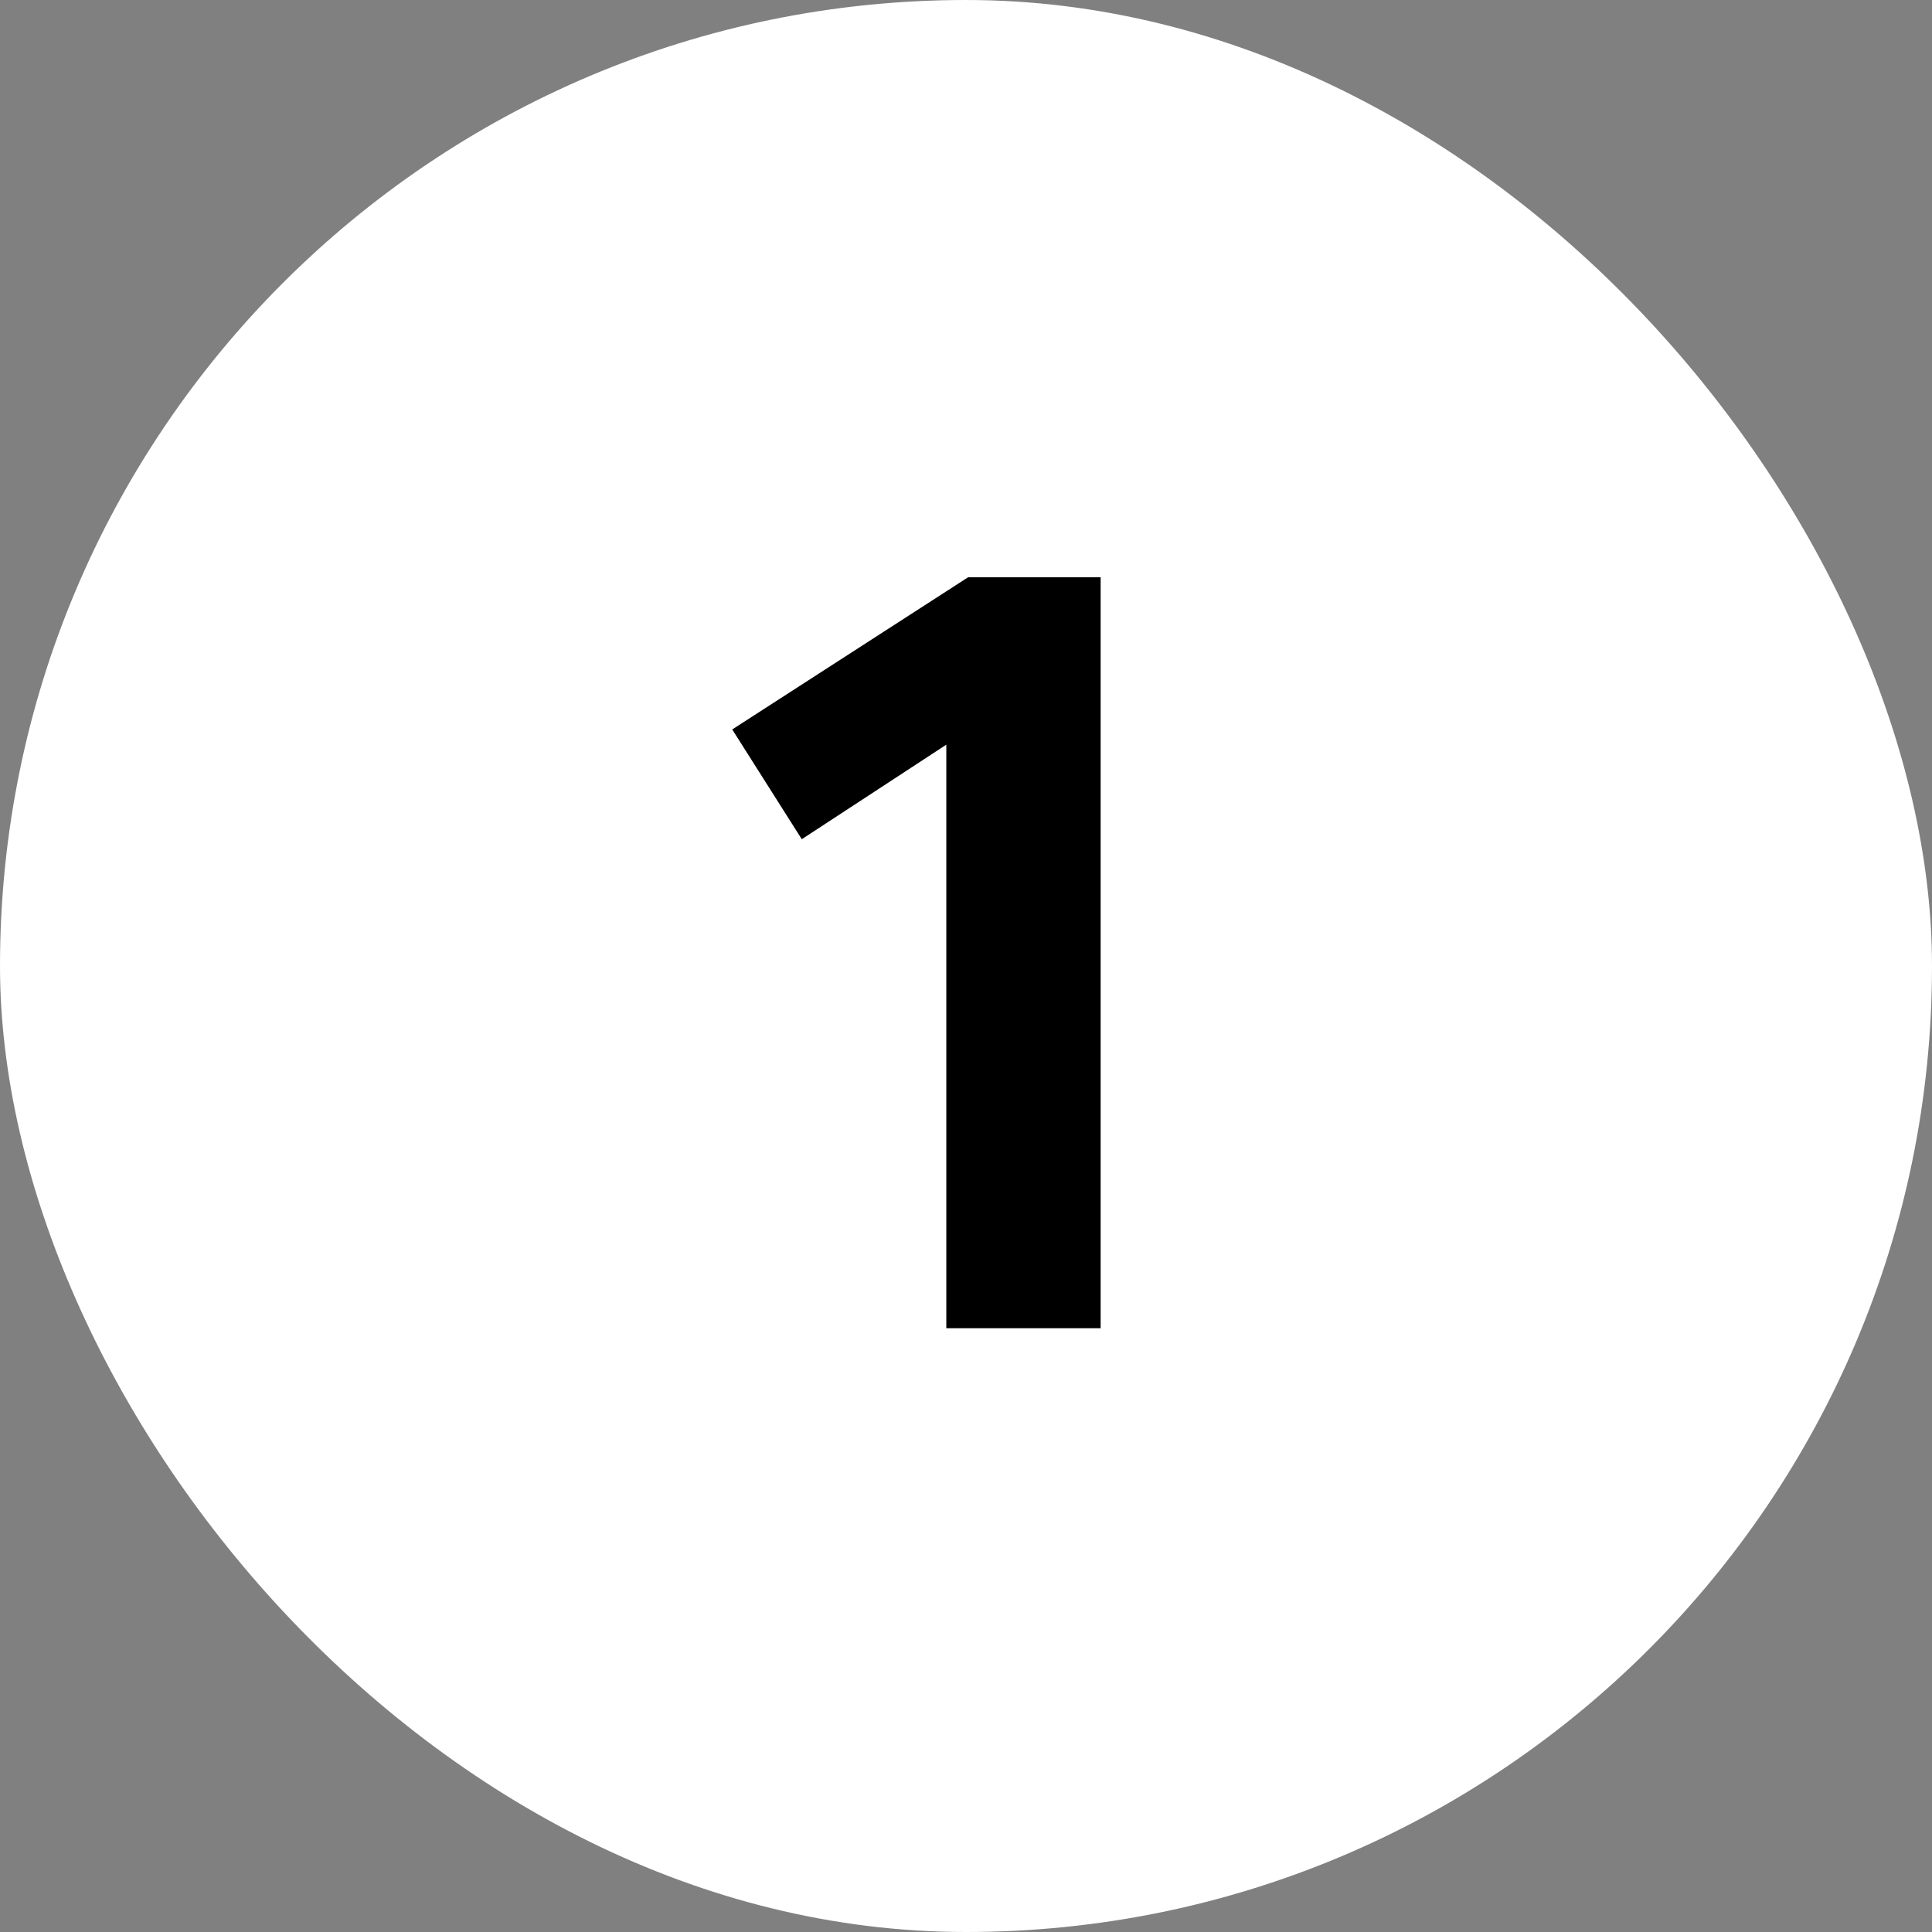 <svg width="64" height="64" viewBox="0 0 64 64" fill="none" xmlns="http://www.w3.org/2000/svg">
<rect x="0" y="0" width="64" height="64" fill="#808080" stroke="none"/>
<rect width="64" height="64" rx="32" fill="white"/>
<path d="M31.348 24.668L26.56 27.8L24.256 24.164L32.068 19.124H36.46V44H31.348V24.668Z" fill="black"/>
</svg>
